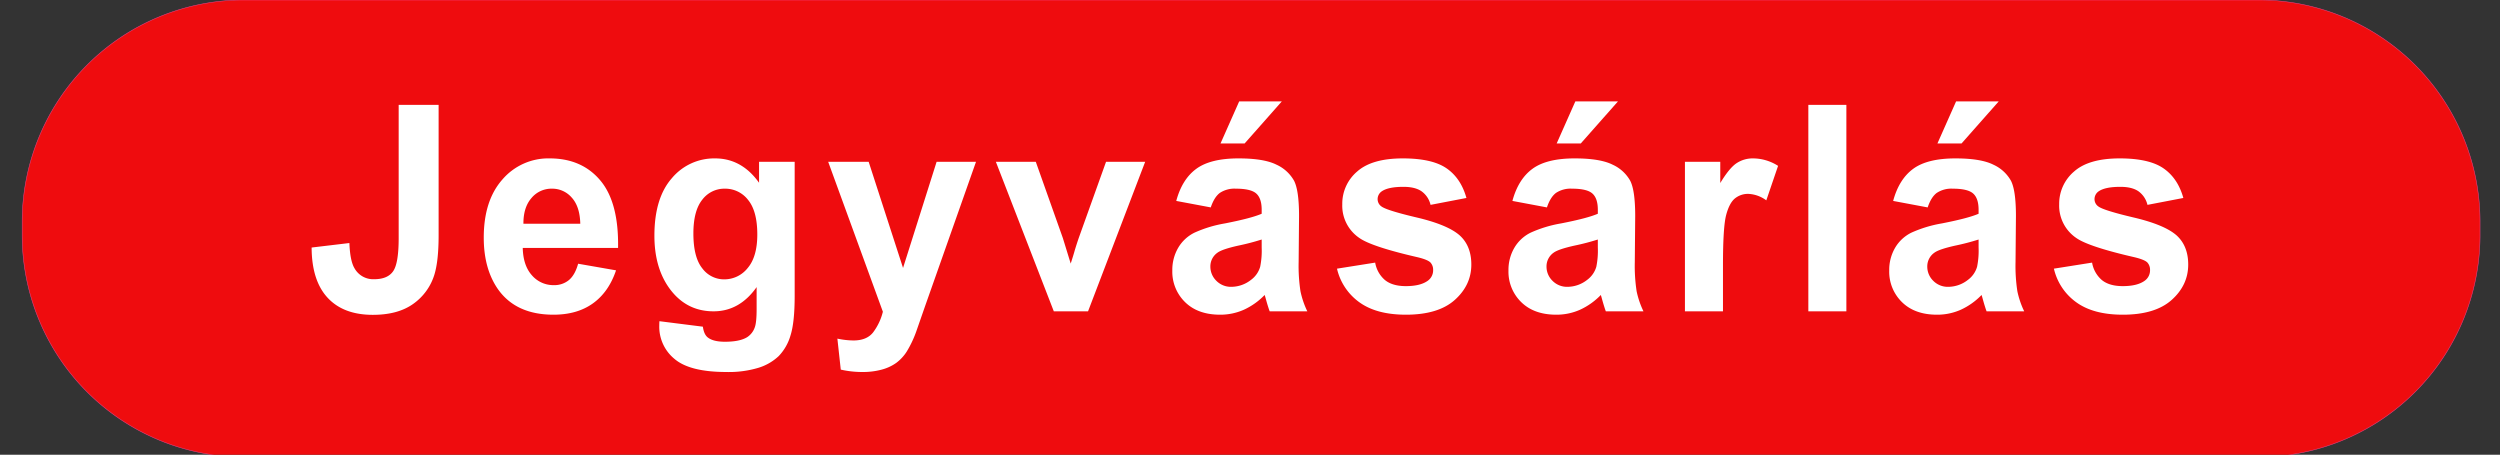 <?xml version="1.0" encoding="UTF-8"?>
<svg xmlns="http://www.w3.org/2000/svg" width="1127" height="205" viewBox="0 0 1127 205">
  <rect x="0" y="0" width="1127" height="205" fill="#333333" stroke="none"/>
  <defs>
    <style>
      .cls-1 {
        fill: #ef0c0e;
        stroke: #f2428a;
        stroke-width: 0.22px;
      }

      .cls-1, .cls-2 {
        fill-rule: evenodd;
      }

      .cls-2 {
        fill: #fff;
      }
    </style>
  </defs>
  <path class="cls-1" d="M110,0h908a100,100,0,0,1,100,100v6a100,100,0,0,1-100,100H110A100,100,0,0,1,10,106v-6A100,100,0,0,1,110,0Z"></path>
  <path id="Jegyvásárlás_egysoros_shape" data-name="Jegyvásárlás egysoros shape" class="cls-2" d="M179.722,107.4q0,11.3-2.5,14.885t-8.545,3.586a9.642,9.642,0,0,1-8.911-5.014q-1.954-3.3-2.258-11.3l-17.029,2.031q0.06,14.917,7.2,22.629t20.386,7.713q11.291,0,18.188-4.92a25.082,25.082,0,0,0,9.522-13.044q1.951-6.221,1.953-17.774V47.285H179.722V107.4Zm76.746,18.852a10.234,10.234,0,0,1-6.775,2.285,12.753,12.753,0,0,1-9.888-4.411q-3.968-4.411-4.15-12.347h42.969q0.366-20.5-8-30.437T247.8,71.406a27.251,27.251,0,0,0-21.3,9.49q-8.424,9.49-8.423,26.248,0,14.028,6.409,23.232,8.117,11.49,25.024,11.489,10.68,0,17.792-5.11t10.406-14.885l-17.09-2.983Q259.214,123.966,256.468,126.25ZM235.96,100.859q-0.061-7.3,3.6-11.552a11.715,11.715,0,0,1,9.278-4.253,11.6,11.6,0,0,1,8.911,4.031q3.661,4.032,3.845,11.774H235.96ZM297.2,146.943a18.7,18.7,0,0,0,6.9,14.886q6.9,5.869,23.376,5.871a46.322,46.322,0,0,0,14.435-1.9,23.278,23.278,0,0,0,9.125-5.269,22.3,22.3,0,0,0,5.31-9.267q1.892-5.9,1.892-17.837V72.93H342.186v9.458q-7.814-10.981-19.837-10.981a24.881,24.881,0,0,0-19.5,8.95q-7.844,8.95-7.843,25.9,0,13.521,5.981,22.6,7.629,11.488,20.691,11.489,11.718,0,19.409-10.918v9.839q0,5.965-.793,8.188a8.589,8.589,0,0,1-3.418,4.507q-3.358,2.1-10.071,2.095-5.25,0-7.691-1.9-1.77-1.334-2.258-4.888l-19.592-2.476q-0.062,1.269-.061,2.158h0Zm19.379-56.906a12.476,12.476,0,0,1,10.162-4.983,12.993,12.993,0,0,1,10.5,5.078q4.151,5.079,4.15,15.552,0,10.03-4.333,15.139a13.418,13.418,0,0,1-10.62,5.11,12.188,12.188,0,0,1-9.857-4.983q-4-4.983-4-15.711Q312.584,95.02,316.582,90.037ZM398,140.532a25.756,25.756,0,0,1-4.394,9.3q-2.869,3.649-8.85,3.65a36.556,36.556,0,0,1-7.264-.826l1.526,13.965a43.79,43.79,0,0,0,9.7,1.079,32.693,32.693,0,0,0,8.758-1.079,20.194,20.194,0,0,0,6.531-3.015,19.232,19.232,0,0,0,4.7-5.046,48.693,48.693,0,0,0,4.3-9.014L417.1,137.8,439.988,72.93H422.227l-15.136,47.861-15.5-47.861h-18.25Zm92.493-.19L516.246,72.93H498.607l-12.329,34.4q-0.978,2.856-1.832,5.713-0.366,1.4-1.77,5.776l-3.54-11.489-12.207-34.4h-18l26.123,67.412h15.442Zm59.473-53.416a11.918,11.918,0,0,1,7.141-1.873q6.774,0,9.216,2.19t2.441,7.332v1.777q-4.638,2.032-16.662,4.379a55.842,55.842,0,0,0-13.641,4.158,17.392,17.392,0,0,0-7.355,6.856,19.755,19.755,0,0,0-2.625,10.188,19.15,19.15,0,0,0,5.768,14.282q5.768,5.65,15.778,5.649a26.048,26.048,0,0,0,10.681-2.221,30.893,30.893,0,0,0,9.4-6.665q0.183,0.508.611,2.094,0.975,3.492,1.648,5.269h16.967a39.235,39.235,0,0,1-3.082-9.046,75.126,75.126,0,0,1-.824-13.107l0.183-20.821q0-11.616-2.289-15.964a17.291,17.291,0,0,0-7.9-7.173q-5.616-2.824-17.09-2.825-12.633,0-19.043,4.7t-9.033,14.473l15.564,2.92Q547.4,88.8,549.962,86.926Zm18.8,24.6a36.627,36.627,0,0,1-.671,8.7,11.166,11.166,0,0,1-4.089,5.9,14.485,14.485,0,0,1-8.85,3.174,9.178,9.178,0,0,1-6.836-2.73,8.914,8.914,0,0,1-2.686-6.474,7.514,7.514,0,0,1,3.357-6.284q2.2-1.524,9.338-3.111a103.508,103.508,0,0,0,10.437-2.729v3.555Zm-7.69-46.846L577.855,45.7H558.629l-8.423,18.98H561.07Zm51.752,71.6q7.721,5.587,20.965,5.586,14.587,0,22.034-6.665t7.446-15.932q0-8.507-5.371-13.267-5.433-4.7-19.134-7.934T622.74,93.052a3.983,3.983,0,0,1-1.709-3.237,4.265,4.265,0,0,1,1.953-3.618q2.929-1.967,9.7-1.968,5.37,0,8.27,2.095a10.428,10.428,0,0,1,3.937,6.03l16.174-3.11q-2.442-8.822-8.911-13.33t-19.775-4.507q-13.978,0-20.63,5.967A19,19,0,0,0,605.1,92.1a17.567,17.567,0,0,0,7.69,15.171q5.553,3.936,26.306,8.7,4.455,1.08,5.738,2.348a4.8,4.8,0,0,1,1.22,3.365,5.746,5.746,0,0,1-2.258,4.76q-3.357,2.541-10.01,2.54-6.042,0-9.4-2.7a13.226,13.226,0,0,1-4.456-7.9l-17.212,2.729A25.756,25.756,0,0,0,612.822,136.279ZM701.5,86.926a11.918,11.918,0,0,1,7.141-1.873q6.774,0,9.216,2.19t2.442,7.332v1.777q-4.639,2.032-16.663,4.379A55.856,55.856,0,0,0,690,104.89a17.392,17.392,0,0,0-7.355,6.856,19.755,19.755,0,0,0-2.625,10.188,19.15,19.15,0,0,0,5.768,14.282q5.768,5.65,15.778,5.649a26.048,26.048,0,0,0,10.681-2.221,30.893,30.893,0,0,0,9.4-6.665q0.183,0.508.611,2.094,0.975,3.492,1.648,5.269h16.967a39.283,39.283,0,0,1-3.082-9.046,75.126,75.126,0,0,1-.824-13.107l0.183-20.821q0-11.616-2.289-15.964a17.28,17.28,0,0,0-7.9-7.173q-5.616-2.824-17.089-2.825-12.635,0-19.043,4.7t-9.034,14.473l15.564,2.92Q698.936,88.8,701.5,86.926Zm18.8,24.6a36.611,36.611,0,0,1-.672,8.7,11.166,11.166,0,0,1-4.089,5.9,14.482,14.482,0,0,1-8.85,3.174,9.178,9.178,0,0,1-6.836-2.73,8.914,8.914,0,0,1-2.686-6.474,7.514,7.514,0,0,1,3.357-6.284q2.2-1.524,9.339-3.111a103.657,103.657,0,0,0,10.437-2.729v3.555Zm-7.691-46.846L729.393,45.7H710.167l-8.423,18.98h10.864Zm64.111,54.844q0-17.2,1.435-22.6t3.937-7.459a9.281,9.281,0,0,1,6.1-2.063,14.682,14.682,0,0,1,8.057,2.92l5.31-15.552a21.157,21.157,0,0,0-11.292-3.364,13.152,13.152,0,0,0-7.416,2.158q-3.265,2.159-7.354,8.95V72.93h-15.93v67.412h17.15v-20.82Zm55.628,20.82V47.285H815.2v93.057h17.151Zm40.8-53.416a11.918,11.918,0,0,1,7.141-1.873q6.774,0,9.216,2.19t2.442,7.332v1.777q-4.639,2.032-16.663,4.379a55.856,55.856,0,0,0-13.641,4.158,17.392,17.392,0,0,0-7.355,6.856,19.755,19.755,0,0,0-2.625,10.188,19.15,19.15,0,0,0,5.768,14.282q5.767,5.65,15.778,5.649a26.048,26.048,0,0,0,10.681-2.221,30.893,30.893,0,0,0,9.4-6.665q0.183,0.508.611,2.094,0.975,3.492,1.648,5.269H912.51a39.283,39.283,0,0,1-3.082-9.046,75.126,75.126,0,0,1-.824-13.107l0.183-20.821q0-11.616-2.289-15.964a17.28,17.28,0,0,0-7.9-7.173q-5.616-2.824-17.089-2.825-12.635,0-19.043,4.7t-9.034,14.473l15.564,2.92Q870.579,88.8,873.143,86.926Zm18.8,24.6a36.611,36.611,0,0,1-.672,8.7,11.166,11.166,0,0,1-4.089,5.9,14.482,14.482,0,0,1-8.85,3.174,9.178,9.178,0,0,1-6.836-2.73,8.914,8.914,0,0,1-2.686-6.474,7.514,7.514,0,0,1,3.357-6.284q2.2-1.524,9.339-3.111a103.657,103.657,0,0,0,10.437-2.729v3.555Zm-7.691-46.846L901.036,45.7H881.81l-8.423,18.98h10.864ZM936,136.279q7.72,5.587,20.965,5.586,14.587,0,22.034-6.665t7.446-15.932q0-8.507-5.371-13.267-5.433-4.7-19.134-7.934t-16.022-5.015a3.983,3.983,0,0,1-1.709-3.237,4.267,4.267,0,0,1,1.953-3.618q2.93-1.967,9.705-1.968,5.37,0,8.27,2.095a10.428,10.428,0,0,1,3.937,6.03l16.174-3.11q-2.442-8.822-8.911-13.33t-19.775-4.507q-13.979,0-20.63,5.967A19,19,0,0,0,928.282,92.1a17.567,17.567,0,0,0,7.69,15.171q5.554,3.936,26.307,8.7,4.454,1.08,5.737,2.348a4.8,4.8,0,0,1,1.221,3.365,5.747,5.747,0,0,1-2.259,4.76q-3.357,2.541-10.01,2.54-6.042,0-9.4-2.7a13.226,13.226,0,0,1-4.456-7.9L925.9,121.108A25.75,25.75,0,0,0,936,136.279Z"></path>
</svg>
